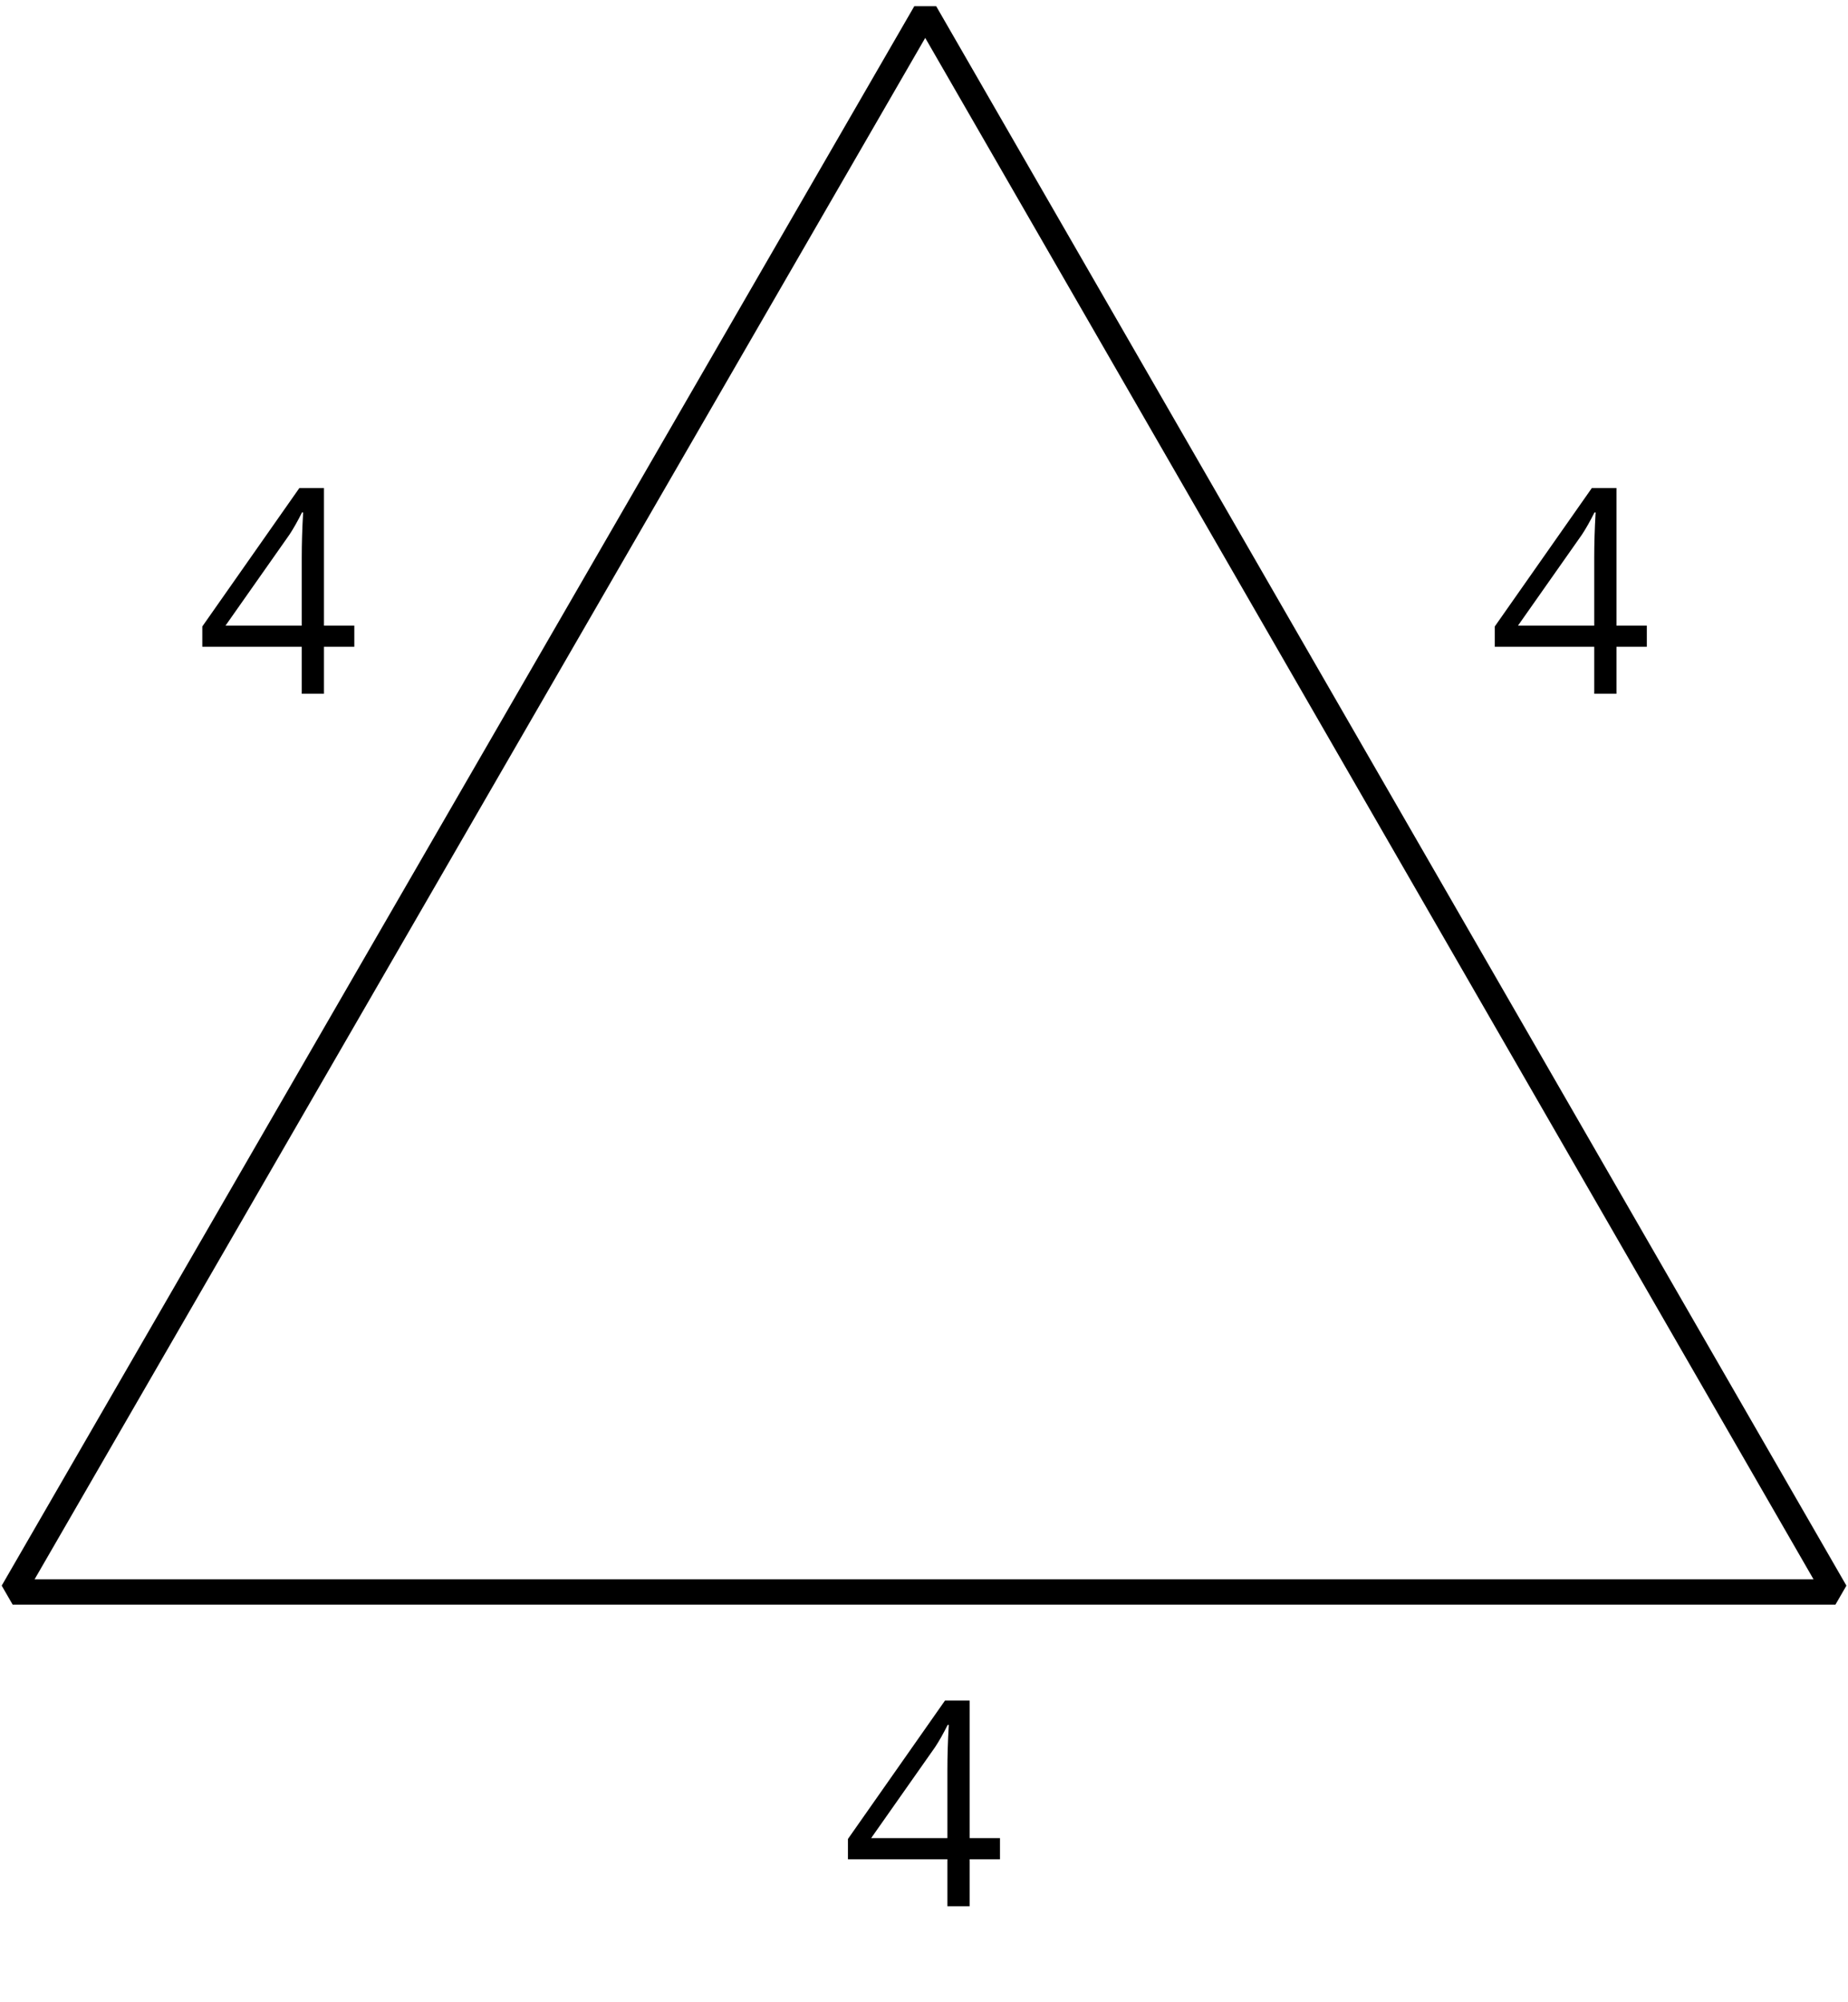 <?xml version='1.0' encoding='UTF-8'?>
<!-- This file was generated by dvisvgm 2.1.3 -->
<svg height='79.045pt' version='1.1' viewBox='-72 -72 72.996 79.045' width='72.996pt' xmlns='http://www.w3.org/2000/svg' xmlns:xlink='http://www.w3.org/1999/xlink'>
<defs>
<path d='M6.243 -1.856V-2.691H5.044V-8.122H4.072L0.238 -2.657V-1.856H4.166V0H5.044V-1.856H6.243ZM4.166 -2.691H1.155L3.68 -6.282C3.834 -6.514 4 -6.807 4.177 -7.16H4.221C4.182 -6.497 4.166 -5.901 4.166 -5.376V-2.691Z' id='g4-20'/>
</defs>
<g id='page1'>
<path d='M-71.5 -9.148L-35.453 -71.504L0.5 -9.148Z' fill='none' stroke='#000000' stroke-linejoin='bevel' stroke-miterlimit='10.037' stroke-width='1'/>
<g transform='matrix(1 0 0 1 7.255 -35.46)'>
<use x='-71.502' xlink:href='#g4-20' y='-9.15'/>
</g>
<g transform='matrix(1 0 0 1 58.308 -35.46)'>
<use x='-71.502' xlink:href='#g4-20' y='-9.15'/>
</g>
<g transform='matrix(1 0 0 1 32.758 12.41)'>
<use x='-71.502' xlink:href='#g4-20' y='-9.15'/>
</g>
</g>
</svg>